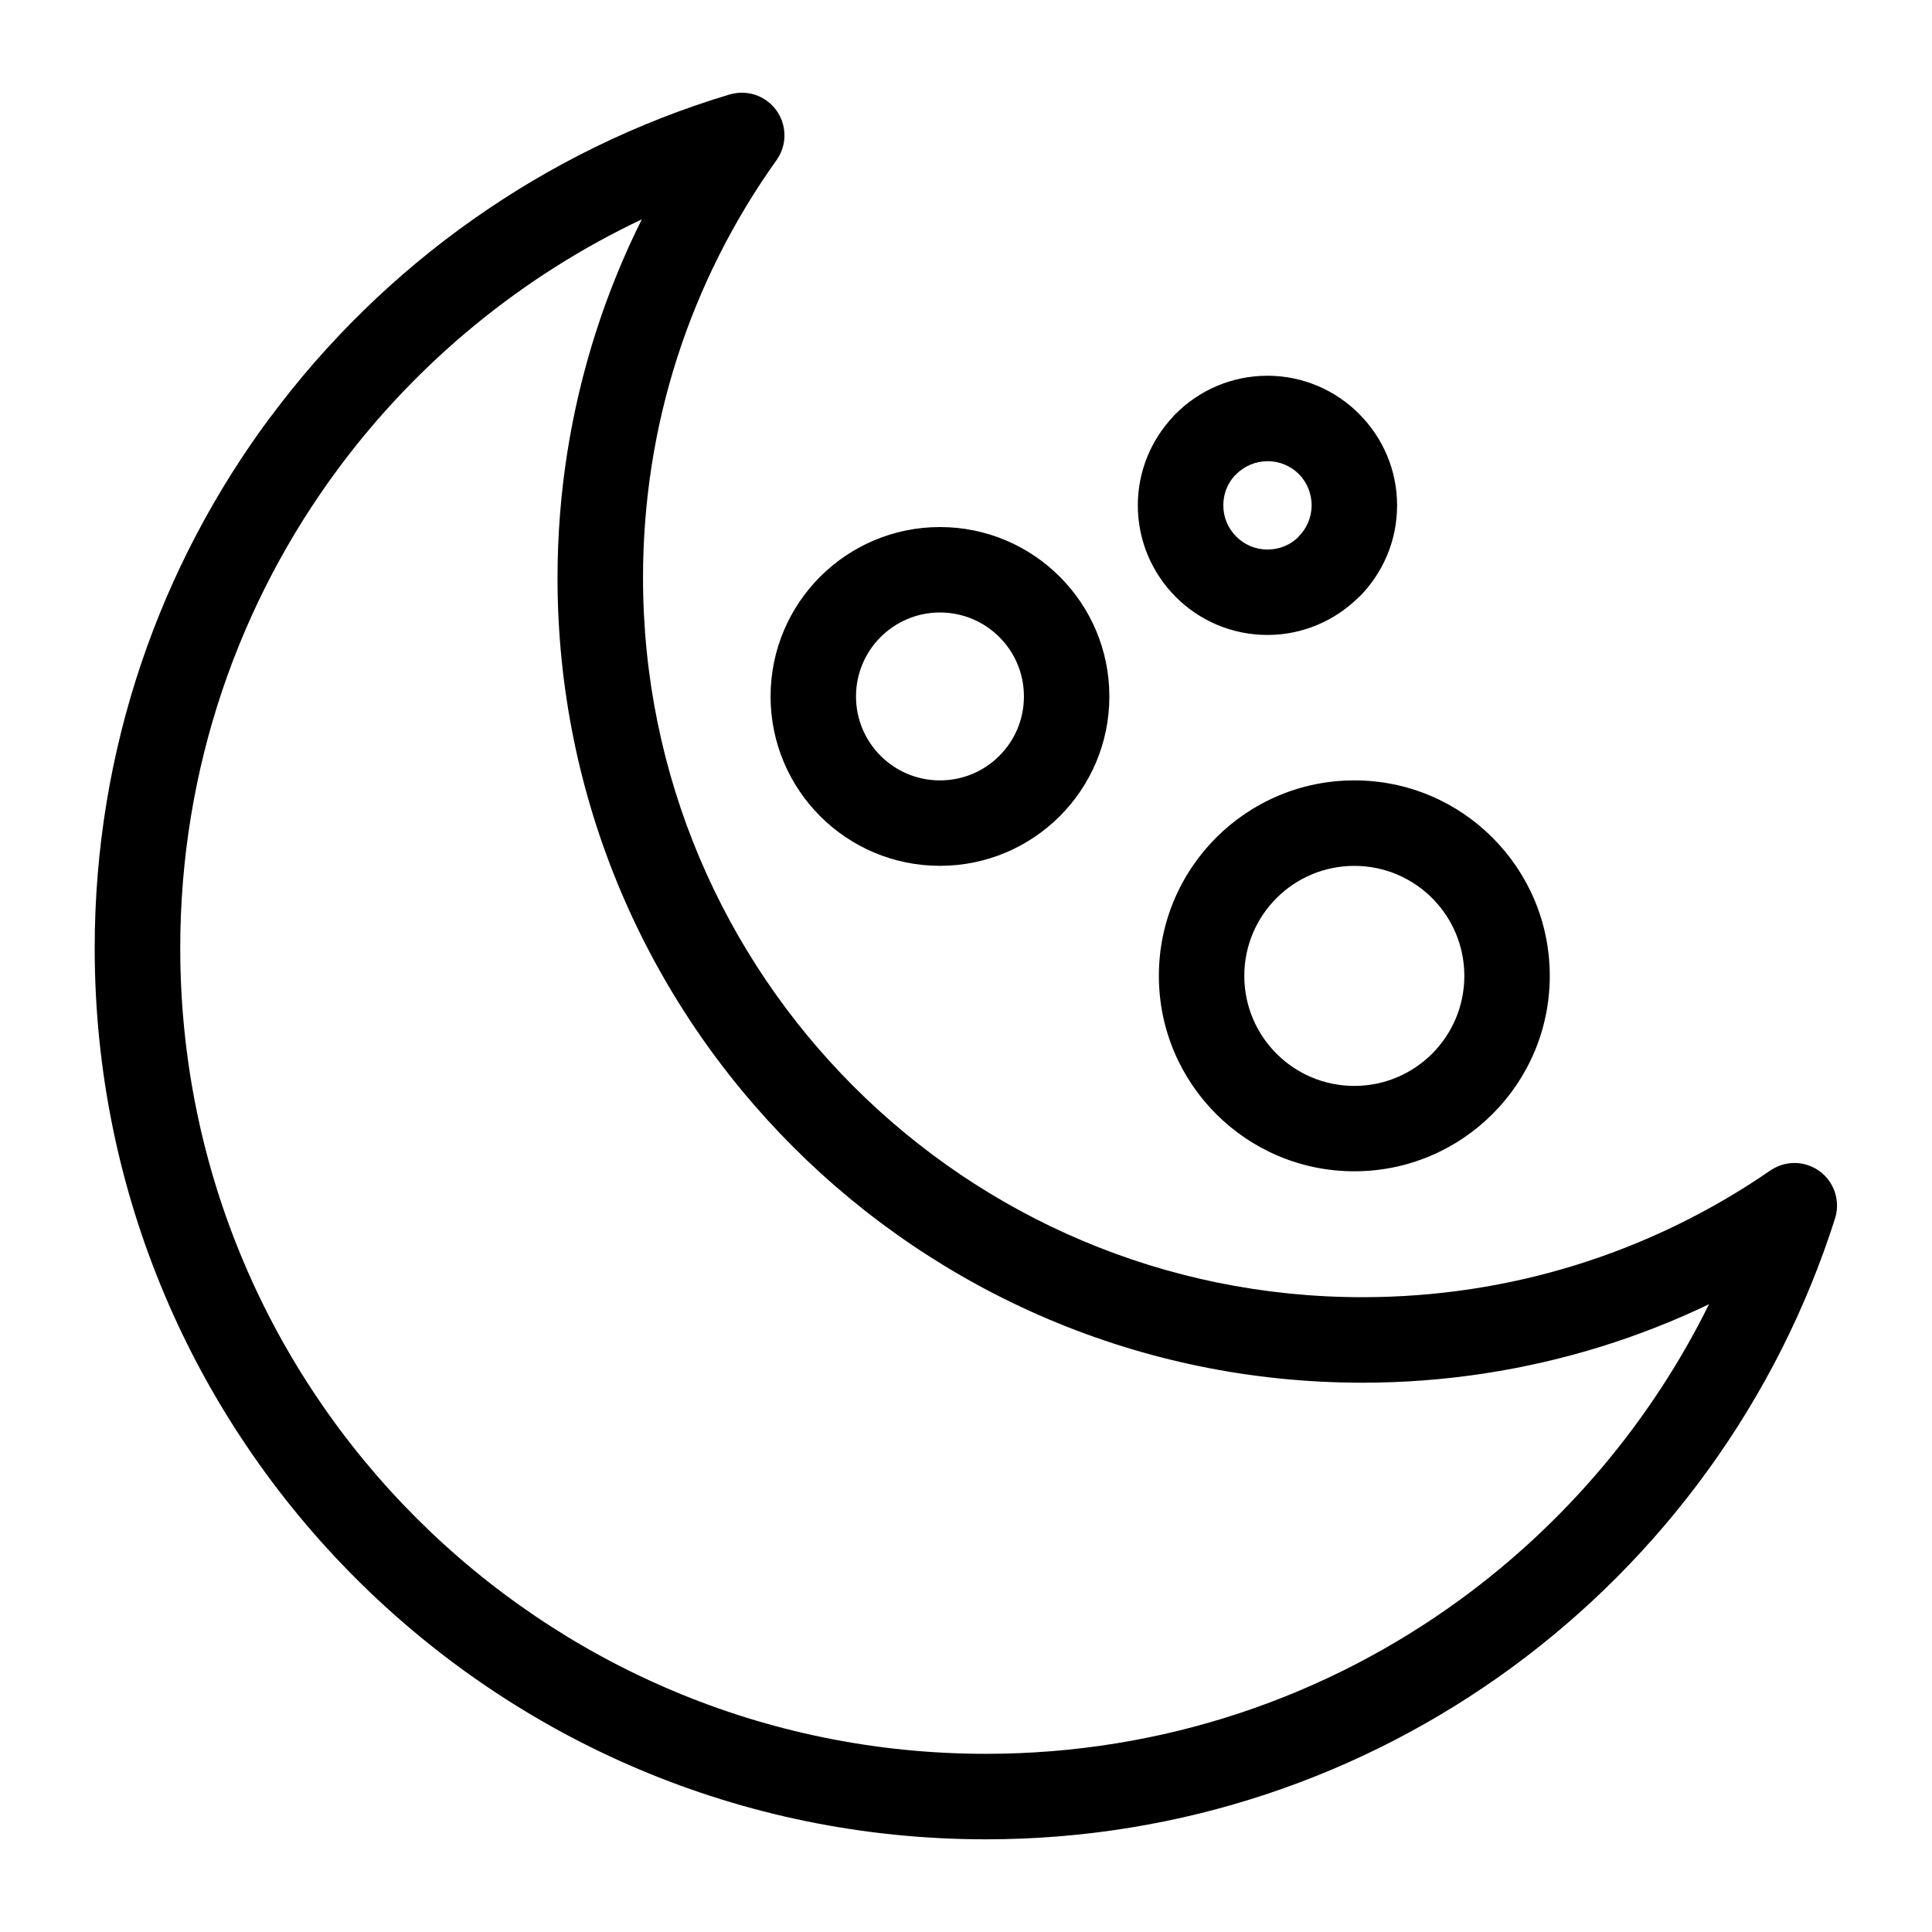 <?xml version="1.0" encoding="UTF-8"?>
<!-- Uploaded to: ICON Repo, www.iconrepo.com, Generator: ICON Repo Mixer Tools -->
<svg fill="#000000" width="800px" height="800px" version="1.1" viewBox="144 144 512 512" xmlns="http://www.w3.org/2000/svg">
 <path d="m314.09 202.13c-31.891 15.086-59.445 37.816-80.289 65.84-26.406 35.52-42.035 79.562-42.035 127.29 0 58.961 23.895 112.34 62.527 150.98 38.633 38.648 92.016 62.543 150.98 62.543 47.098 0 90.582-15.207 125.84-40.977 27.766-20.297 50.453-47.113 65.793-78.172-9.176 4.398-18.695 8.148-28.504 11.199-20.07 6.242-41.352 9.598-63.375 9.598-58.887 0-112.21-23.879-150.81-62.469-38.602-38.602-62.469-91.91-62.469-150.81 0-22.598 3.551-44.453 10.141-65.051 3.309-10.352 7.406-20.359 12.184-29.957zm165.8 64.102c-3.234 0-6.152 1.316-8.27 3.43l-0.453 0.422c-1.844 2.055-2.977 4.805-2.977 7.844 0 3.234 1.316 6.152 3.43 8.27 2.117 2.117 5.031 3.43 8.27 3.43 3.266 0 6.184-1.285 8.27-3.387l0.031-0.031-0.031-0.031c2.117-2.117 3.43-5.031 3.43-8.27 0-3.25-1.301-6.184-3.402-8.297-2.117-2.102-5.047-3.402-8.297-3.402zm-24.289-12.59c6.211-6.211 14.797-10.066 24.289-10.066 9.445 0 18.031 3.856 24.242 10.066l0.047 0.047c6.211 6.211 10.066 14.797 10.066 24.242 0 9.492-3.856 18.078-10.066 24.289l-0.031-0.031c-6.242 6.227-14.812 10.082-24.258 10.082-9.477 0-18.078-3.84-24.289-10.066-6.211-6.211-10.066-14.812-10.066-24.289 0-9.07 3.551-17.336 9.355-23.52 0.227-0.273 0.453-0.527 0.711-0.77zm-62.5 52.672c-6.137 0-11.699 2.492-15.734 6.516-4.019 4.019-6.516 9.582-6.516 15.734s2.492 11.715 6.516 15.734c4.035 4.019 9.582 6.516 15.734 6.516s11.715-2.492 15.734-6.516c4.035-4.019 6.516-9.582 6.516-15.734s-2.492-11.715-6.516-15.734c-4.019-4.019-9.582-6.516-15.734-6.516zm-31.742-9.492c8.133-8.117 19.348-13.148 31.742-13.148s23.625 5.031 31.742 13.148c8.133 8.133 13.148 19.348 13.148 31.742s-5.019 23.625-13.148 31.742c-8.117 8.117-19.348 13.148-31.742 13.148s-23.625-5.031-31.742-13.148c-8.117-8.133-13.148-19.348-13.148-31.742s5.031-23.625 13.148-31.742zm141.55 76.645c-8.055 0-15.34 3.266-20.617 8.539-5.273 5.273-8.539 12.559-8.539 20.617 0 8.055 3.266 15.34 8.539 20.617 5.273 5.273 12.559 8.539 20.617 8.539 8.055 0 15.34-3.266 20.617-8.539 5.273-5.273 8.539-12.559 8.539-20.617 0-8.055-3.266-15.34-8.539-20.617-5.273-5.273-12.559-8.539-20.617-8.539zm-36.621-7.481c9.371-9.371 22.324-15.176 36.621-15.176 14.297 0 27.25 5.789 36.621 15.176 9.371 9.371 15.176 22.324 15.176 36.621s-5.789 27.25-15.176 36.621c-9.371 9.371-22.324 15.176-36.621 15.176-14.297 0-27.25-5.805-36.621-15.176-9.371-9.371-15.176-22.324-15.176-36.621s5.805-27.25 15.176-36.621zm-250.61-111.47c29.957-40.297 72.457-70.719 121.7-85.488v0.016c3.219-0.953 6.832-0.469 9.766 1.617 5.078 3.613 6.273 10.672 2.66 15.75-11.352 15.898-20.328 33.598-26.406 52.582-5.836 18.242-8.992 37.785-8.992 58.145 0 52.645 21.34 100.3 55.832 134.8 34.492 34.492 82.148 55.832 134.79 55.832 19.785 0 38.797-2.992 56.648-8.539 18.559-5.773 35.883-14.281 51.48-25.043v0.016c2.766-1.906 6.363-2.57 9.809-1.465 5.941 1.875 9.219 8.223 7.344 14.148-15.371 48.336-45.844 89.902-85.852 119.15-39.055 28.551-87.18 45.402-139.2 45.402-65.219 0-124.25-26.434-167-69.18-42.742-42.742-69.164-101.78-69.164-166.98 0-52.703 17.305-101.42 46.551-140.75z"/>
</svg>